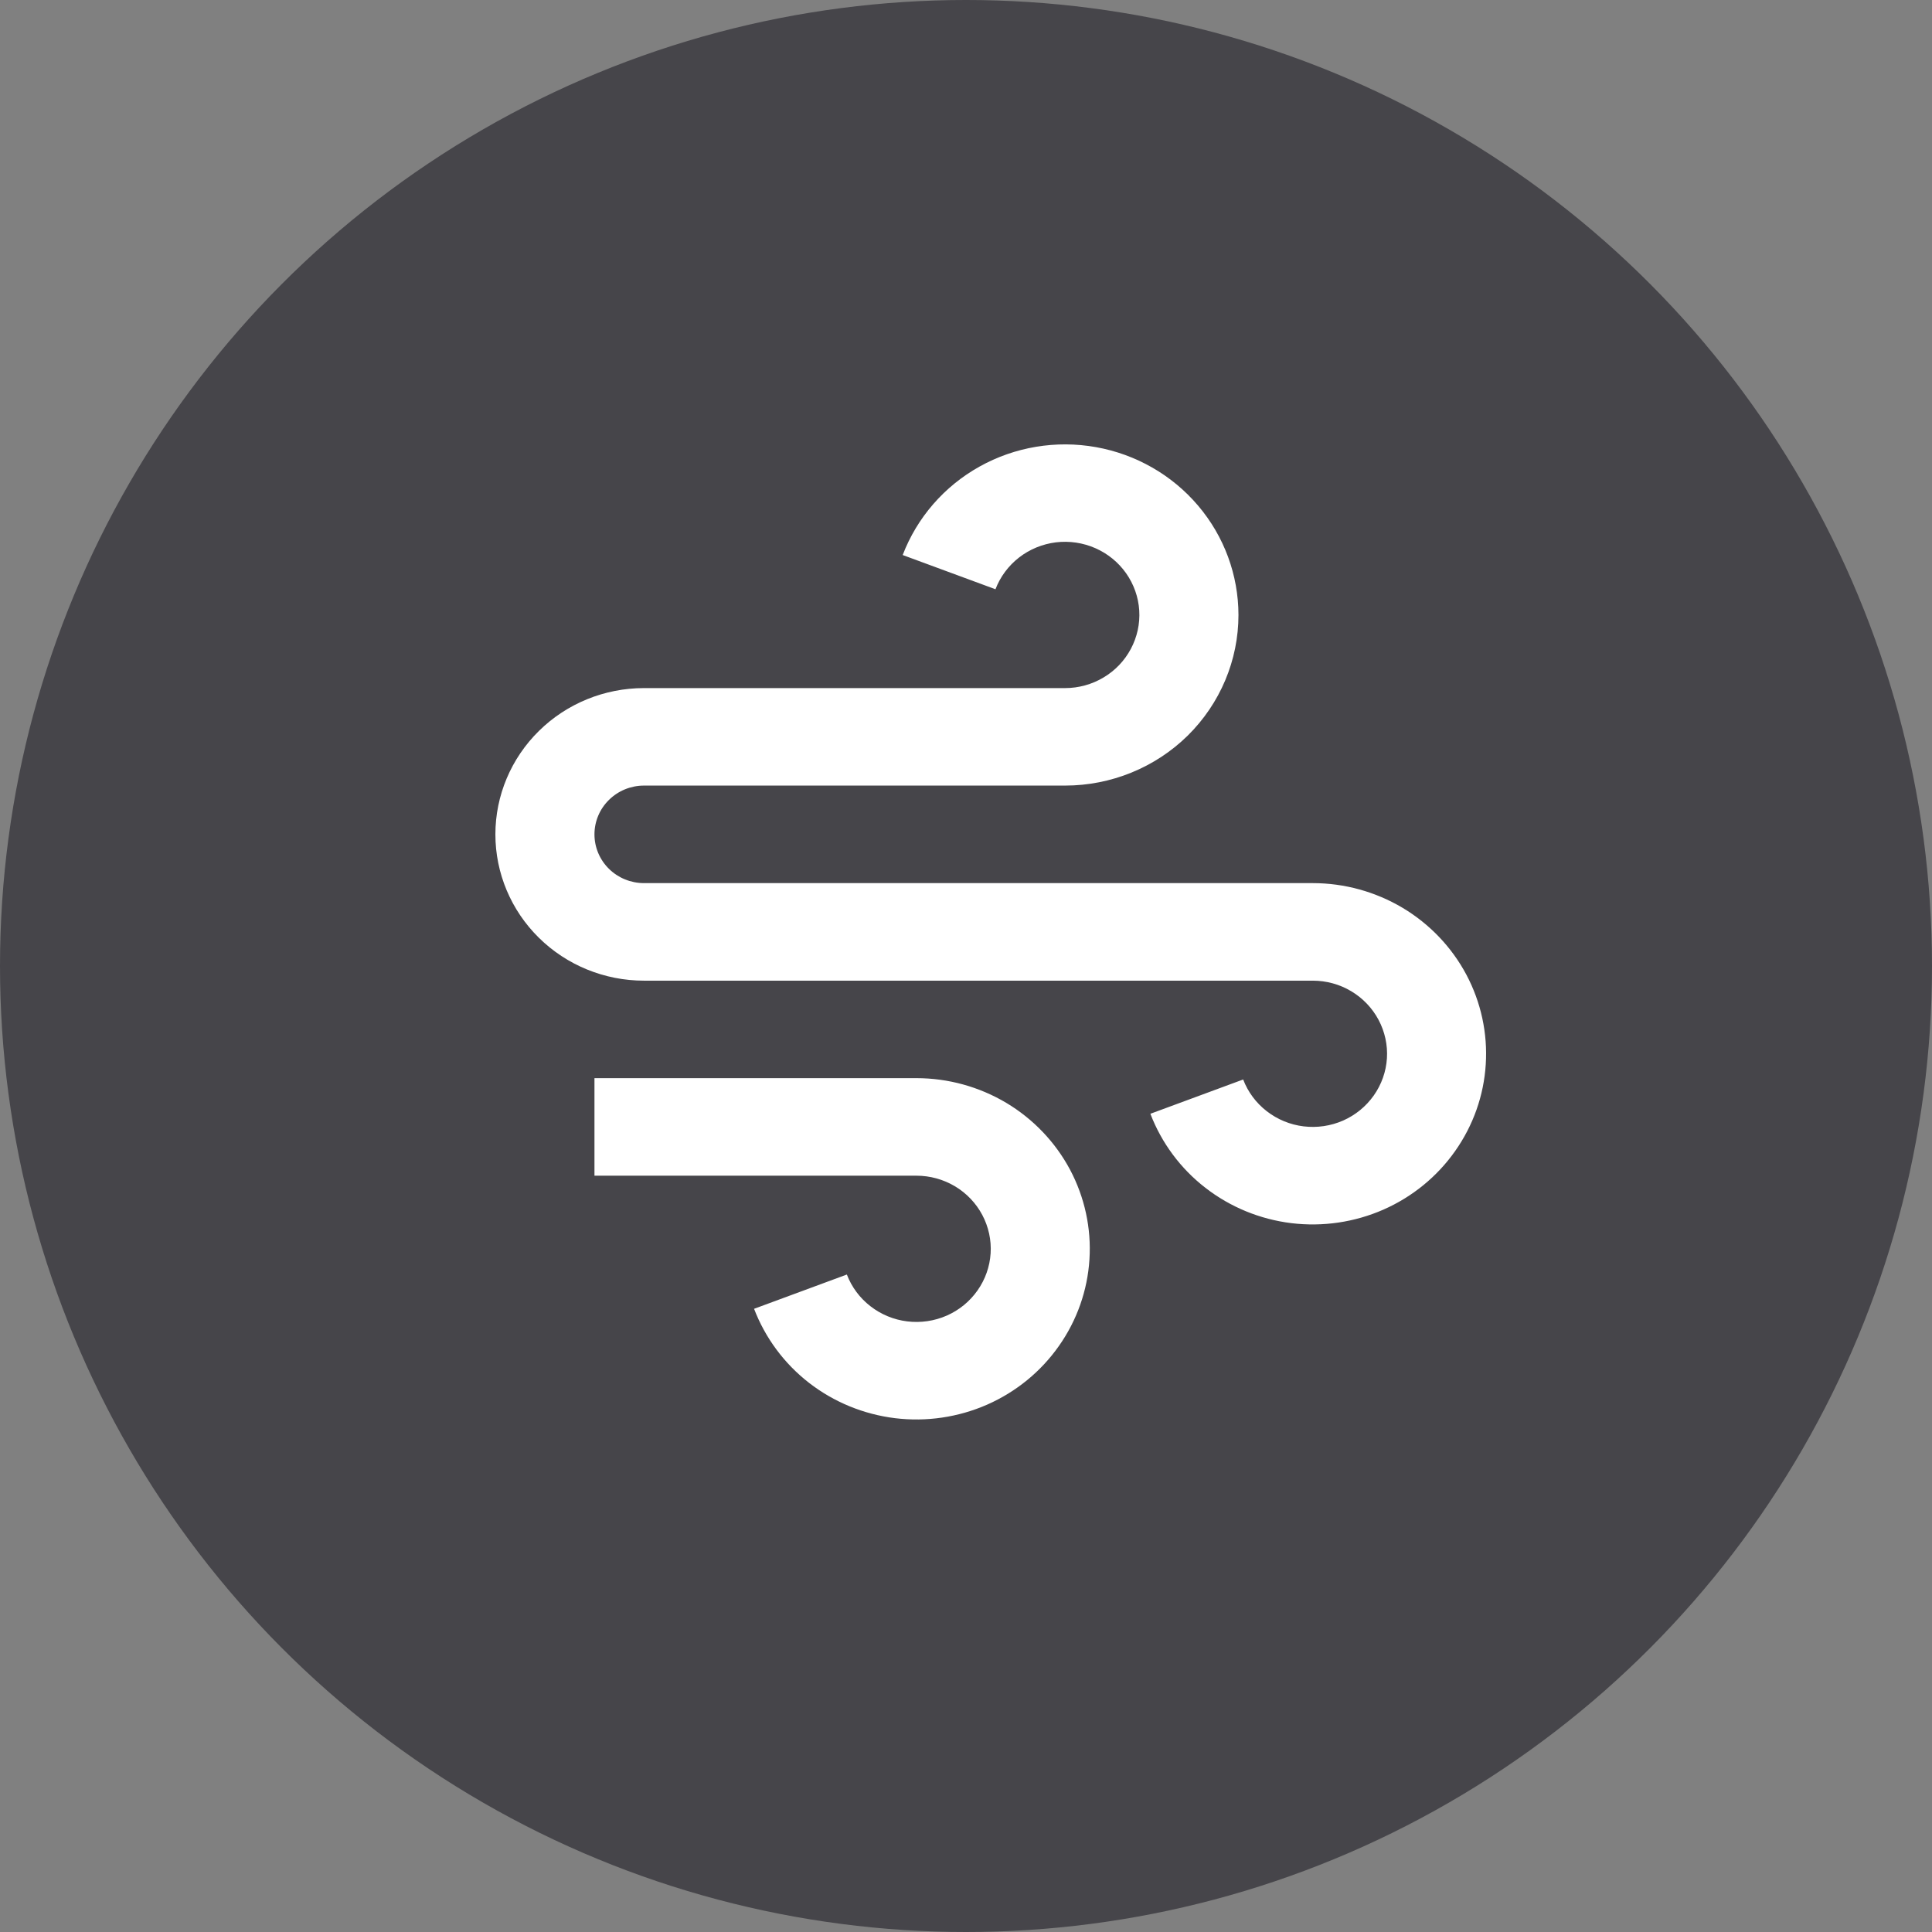 <?xml version="1.0" encoding="UTF-8"?> <svg xmlns="http://www.w3.org/2000/svg" width="39" height="39" viewBox="0 0 39 39" fill="none"><rect x="0" y="0" width="39" height="39" fill="#808080" stroke="none"/><circle cx="19.5" cy="19.5" r="19.5" fill="#46454A"></circle><g clip-path="url(#clip0_263_92)"><path d="M18.5 23.733H12V21.764H18.5C19.139 21.764 19.765 21.937 20.312 22.262C20.858 22.588 21.303 23.055 21.6 23.611C21.896 24.169 22.032 24.795 21.992 25.422C21.953 26.05 21.739 26.655 21.375 27.171C21.012 27.688 20.511 28.097 19.928 28.354C19.345 28.61 18.702 28.705 18.068 28.628C17.434 28.55 16.834 28.304 16.332 27.915C15.83 27.525 15.447 27.008 15.222 26.42L17.095 25.728C17.191 25.98 17.356 26.202 17.571 26.368C17.786 26.535 18.043 26.641 18.314 26.674C18.586 26.707 18.862 26.667 19.112 26.557C19.362 26.447 19.576 26.272 19.732 26.05C19.888 25.829 19.98 25.57 19.997 25.3C20.014 25.032 19.955 24.763 19.828 24.524C19.701 24.286 19.511 24.086 19.276 23.946C19.042 23.807 18.774 23.733 18.5 23.733ZM13 17.827H26.5C27.139 17.827 27.765 18 28.312 18.325C28.858 18.651 29.303 19.117 29.6 19.674C29.896 20.231 30.032 20.858 29.992 21.485C29.953 22.113 29.739 22.718 29.375 23.234C29.012 23.751 28.511 24.16 27.928 24.417C27.345 24.673 26.702 24.768 26.068 24.691C25.434 24.613 24.834 24.367 24.332 23.977C23.83 23.588 23.447 23.071 23.222 22.483L25.095 21.791C25.191 22.043 25.356 22.265 25.571 22.431C25.786 22.598 26.043 22.704 26.314 22.737C26.586 22.77 26.862 22.73 27.112 22.62C27.362 22.51 27.576 22.334 27.732 22.113C27.888 21.892 27.98 21.632 27.997 21.363C28.014 21.095 27.955 20.826 27.828 20.587C27.701 20.349 27.511 20.149 27.276 20.009C27.042 19.869 26.774 19.796 26.5 19.796H13C12.204 19.796 11.441 19.485 10.879 18.931C10.316 18.377 10 17.626 10 16.843C10 16.06 10.316 15.309 10.879 14.755C11.441 14.201 12.204 13.89 13 13.89H21.5C21.774 13.89 22.042 13.816 22.276 13.676C22.511 13.537 22.701 13.337 22.828 13.098C22.955 12.859 23.014 12.591 22.997 12.322C22.98 12.053 22.888 11.794 22.732 11.572C22.576 11.351 22.362 11.176 22.112 11.066C21.862 10.956 21.586 10.915 21.314 10.948C21.043 10.982 20.786 11.087 20.571 11.254C20.356 11.421 20.191 11.643 20.095 11.895L18.222 11.204C18.511 10.449 19.059 9.817 19.772 9.419C20.485 9.021 21.317 8.882 22.124 9.026C22.93 9.17 23.66 9.588 24.185 10.207C24.711 10.826 24.999 11.607 25 12.414C25 13.327 24.631 14.203 23.975 14.85C23.319 15.495 22.428 15.858 21.5 15.858H13C12.735 15.858 12.48 15.962 12.293 16.147C12.105 16.331 12 16.582 12 16.843C12 17.104 12.105 17.354 12.293 17.539C12.48 17.723 12.735 17.827 13 17.827Z" fill="white"></path></g><defs><clipPath id="clip0_263_92"><rect width="24" height="23.622" fill="white" transform="translate(8 7)"></rect></clipPath></defs></svg> 